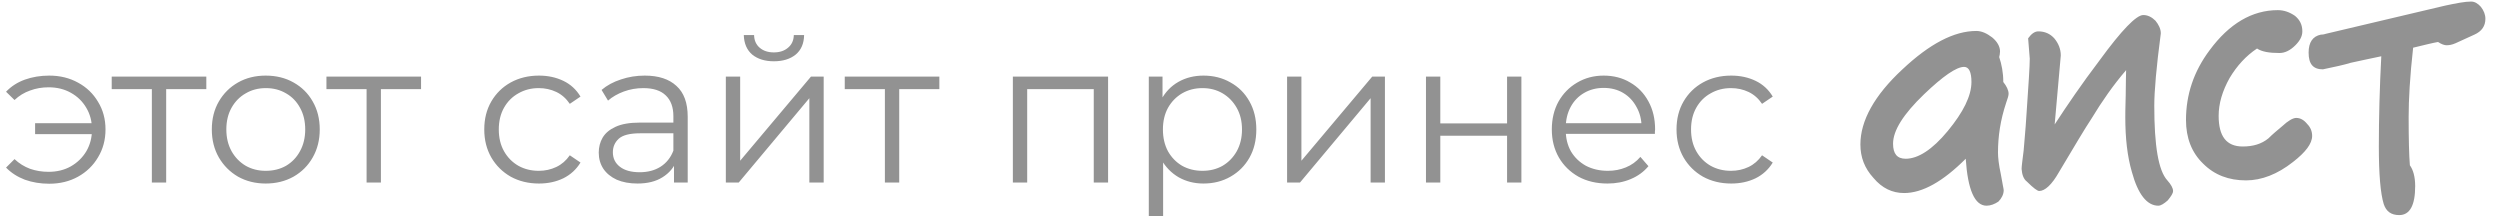<?xml version="1.0" encoding="UTF-8"?> <svg xmlns="http://www.w3.org/2000/svg" width="1041" height="90" viewBox="0 0 1041 90" fill="none"><g clip-path="url(#clip0_11_8)"><path d="M836.38 39.071C836.38 39.751 836.04 40.941 835.36 42.811C832.98 49.951 831.96 56.751 831.96 63.551C831.96 65.591 832.3 68.651 833.15 72.561C833.83 76.641 834.34 78.681 834.34 79.191C834.34 80.891 833.49 82.591 832.13 83.951C830.6 84.971 828.9 85.651 827.2 85.651C822.27 85.651 819.38 79.021 818.53 66.101C809.01 75.621 800.51 80.381 792.86 80.381C787.93 80.381 783.68 78.341 780.11 74.091C776.37 70.011 774.67 65.421 774.67 60.151C774.67 50.291 780.45 39.751 792.18 28.871C803.4 18.331 813.6 12.891 822.95 12.891C825.16 12.891 827.37 13.911 829.58 15.611C831.62 17.311 832.81 19.351 832.81 21.391C832.81 22.241 832.64 23.091 832.47 23.771C833.49 26.831 834.17 30.231 834.17 34.141C835.53 35.841 836.38 37.541 836.38 39.071ZM820.91 34.141C820.91 30.061 819.89 27.851 817.85 27.851C814.62 27.851 809.01 31.761 801.19 39.241C792.52 47.571 788.27 54.371 788.27 59.811C788.27 64.061 789.97 66.101 793.54 66.101C798.64 66.101 804.59 62.361 811.05 54.541C817.51 46.721 820.91 39.921 820.91 34.141ZM904.863 79.531C904.863 80.551 904.013 81.741 902.653 83.441C901.123 84.801 899.763 85.651 898.743 85.651C893.983 85.651 890.243 80.891 887.693 71.541C885.823 65.081 884.973 57.601 884.973 48.761C884.973 48.081 884.973 45.191 885.143 39.751C885.143 34.481 885.313 30.911 885.313 29.211C880.043 35.331 875.283 42.131 870.863 49.441C868.143 53.521 863.723 61.001 857.433 71.541C854.373 76.981 851.483 79.531 849.103 79.531C848.423 79.531 846.723 78.341 844.003 75.621C842.643 74.601 841.963 72.731 841.793 70.351C841.793 69.331 842.133 66.781 842.643 62.701C842.983 58.451 843.323 55.051 843.493 52.501L843.833 47.571C844.683 35.161 845.193 27.511 845.193 24.451C845.193 23.771 844.853 20.881 844.513 15.951C845.873 14.081 847.233 13.061 848.763 13.061C851.483 13.061 853.693 14.081 855.393 15.951C857.093 17.991 858.113 20.371 858.113 23.091C857.603 28.871 856.753 38.561 855.563 51.821C860.663 44.001 866.783 34.991 874.263 25.131C883.443 12.551 889.563 6.261 892.453 6.261C894.323 6.261 896.023 7.111 897.553 8.641C898.913 10.341 899.763 12.041 899.763 13.911C897.893 28.021 897.043 38.051 897.043 44.001C897.043 60.661 898.743 71.031 902.483 75.111C904.013 76.811 904.863 78.341 904.863 79.531ZM962.775 56.581C962.775 59.811 960.055 63.381 954.785 67.461C948.325 72.561 941.695 75.111 935.235 75.111C928.095 75.111 922.145 72.901 917.385 68.141C912.625 63.551 910.245 57.431 910.245 49.951C910.245 39.411 913.475 29.721 920.105 20.881C928.265 9.831 937.785 4.221 948.495 4.221C951.045 4.221 953.425 5.071 955.635 6.601C957.675 8.301 958.695 10.341 958.695 13.061C958.695 15.101 957.675 16.971 955.805 18.841C953.595 21.051 951.385 22.071 949.175 22.071C944.925 22.071 941.865 21.561 939.825 20.201C935.235 23.261 931.495 27.341 928.435 32.441C925.375 37.881 923.845 43.151 923.845 48.251C923.845 56.751 927.075 61.001 933.875 61.001C938.125 61.001 941.695 59.981 944.585 57.601C946.285 55.901 948.325 54.201 950.365 52.501C952.745 50.291 954.785 49.101 956.145 49.101C957.845 49.101 959.375 49.951 960.735 51.651C962.095 53.011 962.775 54.711 962.775 56.581ZM1034.92 7.791C1034.92 10.851 1033.39 13.061 1030.33 14.421L1022.51 17.991C1020.98 18.671 1019.79 18.841 1018.77 18.841C1017.92 18.841 1016.73 18.501 1015.2 17.481C1013.16 17.821 1009.76 18.671 1004.83 19.861C1003.47 31.931 1002.96 41.621 1002.96 48.761C1002.96 57.941 1003.13 64.571 1003.47 68.821C1004.83 70.691 1005.68 73.581 1005.68 77.491C1005.68 85.481 1003.47 89.561 999.047 89.561C995.647 89.561 993.607 88.031 992.587 84.971C991.227 80.551 990.547 72.561 990.547 61.001C990.547 49.101 990.887 36.521 991.567 23.431C987.997 24.111 983.747 25.131 978.817 26.151C976.097 27.001 972.187 27.851 967.257 28.871C963.177 28.871 961.307 26.661 961.307 21.901C961.307 17.651 963.007 15.101 966.407 14.421C966.747 14.421 967.427 14.421 968.447 14.081C982.727 10.681 999.387 6.771 1018.09 2.351C1022.85 1.331 1026.42 0.651 1028.97 0.651C1030.5 0.651 1031.86 1.501 1033.05 2.861C1034.24 4.391 1034.92 6.091 1034.92 7.791Z" fill="#929292"></path><path d="M14.616 55.84V51.304H40.236V55.84H14.616ZM20.496 31.48C24.976 31.48 28.98 32.46 32.508 34.42C36.036 36.324 38.808 38.984 40.824 42.4C42.896 45.76 43.932 49.596 43.932 53.908C43.932 58.22 42.896 62.084 40.824 65.5C38.808 68.916 36.036 71.604 32.508 73.564C28.98 75.524 24.976 76.504 20.496 76.504C16.856 76.504 13.468 75.944 10.332 74.824C7.252 73.648 4.648 71.968 2.52 69.784L6.048 66.256C7.952 68.048 10.108 69.392 12.516 70.288C14.924 71.128 17.5 71.548 20.244 71.548C23.716 71.548 26.796 70.792 29.484 69.28C32.228 67.712 34.384 65.612 35.952 62.98C37.52 60.292 38.304 57.268 38.304 53.908C38.304 50.548 37.52 47.552 35.952 44.92C34.384 42.232 32.228 40.132 29.484 38.62C26.796 37.108 23.716 36.352 20.244 36.352C17.5 36.352 14.924 36.8 12.516 37.696C10.108 38.536 7.952 39.852 6.048 41.644L2.52 38.2C4.648 35.96 7.252 34.28 10.332 33.16C13.468 32.04 16.856 31.48 20.496 31.48ZM63.232 76V35.512L64.744 37.108H46.516V31.9H85.912V37.108H67.684L69.196 35.512V76H63.232ZM110.628 76.42C106.372 76.42 102.536 75.468 99.12 73.564C95.76 71.604 93.1 68.944 91.14 65.584C89.18 62.168 88.2 58.276 88.2 53.908C88.2 49.484 89.18 45.592 91.14 42.232C93.1 38.872 95.76 36.24 99.12 34.336C102.48 32.432 106.316 31.48 110.628 31.48C114.996 31.48 118.86 32.432 122.22 34.336C125.636 36.24 128.296 38.872 130.2 42.232C132.16 45.592 133.14 49.484 133.14 53.908C133.14 58.276 132.16 62.168 130.2 65.584C128.296 68.944 125.636 71.604 122.22 73.564C118.804 75.468 114.94 76.42 110.628 76.42ZM110.628 71.128C113.82 71.128 116.648 70.428 119.112 69.028C121.576 67.572 123.508 65.556 124.908 62.98C126.364 60.348 127.092 57.324 127.092 53.908C127.092 50.436 126.364 47.412 124.908 44.836C123.508 42.26 121.576 40.272 119.112 38.872C116.648 37.416 113.848 36.688 110.712 36.688C107.576 36.688 104.776 37.416 102.312 38.872C99.848 40.272 97.888 42.26 96.432 44.836C94.976 47.412 94.248 50.436 94.248 53.908C94.248 57.324 94.976 60.348 96.432 62.98C97.888 65.556 99.848 67.572 102.312 69.028C104.776 70.428 107.548 71.128 110.628 71.128ZM152.646 76V35.512L154.158 37.108H135.93V31.9H175.326V37.108H157.098L158.61 35.512V76H152.646ZM224.413 76.42C220.045 76.42 216.125 75.468 212.653 73.564C209.237 71.604 206.549 68.944 204.589 65.584C202.629 62.168 201.649 58.276 201.649 53.908C201.649 49.484 202.629 45.592 204.589 42.232C206.549 38.872 209.237 36.24 212.653 34.336C216.125 32.432 220.045 31.48 224.413 31.48C228.165 31.48 231.553 32.208 234.577 33.664C237.601 35.12 239.981 37.304 241.717 40.216L237.265 43.24C235.753 41 233.877 39.348 231.637 38.284C229.397 37.22 226.961 36.688 224.329 36.688C221.193 36.688 218.365 37.416 215.845 38.872C213.325 40.272 211.337 42.26 209.881 44.836C208.425 47.412 207.697 50.436 207.697 53.908C207.697 57.38 208.425 60.404 209.881 62.98C211.337 65.556 213.325 67.572 215.845 69.028C218.365 70.428 221.193 71.128 224.329 71.128C226.961 71.128 229.397 70.596 231.637 69.532C233.877 68.468 235.753 66.844 237.265 64.66L241.717 67.684C239.981 70.54 237.601 72.724 234.577 74.236C231.553 75.692 228.165 76.42 224.413 76.42ZM280.649 76V66.256L280.397 64.66V48.364C280.397 44.612 279.333 41.728 277.205 39.712C275.133 37.696 272.025 36.688 267.881 36.688C265.025 36.688 262.309 37.164 259.733 38.116C257.157 39.068 254.973 40.328 253.181 41.896L250.493 37.444C252.733 35.54 255.421 34.084 258.557 33.076C261.693 32.012 264.997 31.48 268.469 31.48C274.181 31.48 278.577 32.908 281.657 35.764C284.793 38.564 286.361 42.848 286.361 48.616V76H280.649ZM265.445 76.42C262.141 76.42 259.257 75.888 256.793 74.824C254.385 73.704 252.537 72.192 251.249 70.288C249.961 68.328 249.317 66.088 249.317 63.568C249.317 61.272 249.849 59.2 250.913 57.352C252.033 55.448 253.825 53.936 256.289 52.816C258.809 51.64 262.169 51.052 266.369 51.052H281.573V55.504H266.537C262.281 55.504 259.313 56.26 257.633 57.772C256.009 59.284 255.197 61.16 255.197 63.4C255.197 65.92 256.177 67.936 258.137 69.448C260.097 70.96 262.841 71.716 266.369 71.716C269.729 71.716 272.613 70.96 275.021 69.448C277.485 67.88 279.277 65.64 280.397 62.728L281.741 66.844C280.621 69.756 278.661 72.08 275.861 73.816C273.117 75.552 269.645 76.42 265.445 76.42ZM302.238 76V31.9H308.202V66.928L337.686 31.9H342.978V76H337.014V40.888L307.614 76H302.238ZM322.23 25.516C318.534 25.516 315.538 24.592 313.242 22.744C311.002 20.84 309.826 18.124 309.714 14.596H313.998C314.054 16.836 314.838 18.6 316.35 19.888C317.862 21.176 319.822 21.82 322.23 21.82C324.638 21.82 326.598 21.176 328.11 19.888C329.678 18.6 330.49 16.836 330.546 14.596H334.83C334.774 18.124 333.598 20.84 331.302 22.744C329.006 24.592 325.982 25.516 322.23 25.516ZM368.47 76V35.512L369.982 37.108H351.754V31.9H391.15V37.108H372.922L374.434 35.512V76H368.47ZM421.757 76V31.9H461.405V76H455.441V35.512L456.953 37.108H426.209L427.721 35.512V76H421.757ZM501.123 76.42C497.315 76.42 493.871 75.552 490.791 73.816C487.711 72.024 485.247 69.476 483.399 66.172C481.607 62.812 480.711 58.724 480.711 53.908C480.711 49.092 481.607 45.032 483.399 41.728C485.191 38.368 487.627 35.82 490.707 34.084C493.787 32.348 497.259 31.48 501.123 31.48C505.323 31.48 509.075 32.432 512.379 34.336C515.739 36.184 518.371 38.816 520.275 42.232C522.179 45.592 523.131 49.484 523.131 53.908C523.131 58.388 522.179 62.308 520.275 65.668C518.371 69.028 515.739 71.66 512.379 73.564C509.075 75.468 505.323 76.42 501.123 76.42ZM478.359 92.296V31.9H484.071V45.172L483.483 53.992L484.323 62.896V92.296H478.359ZM500.703 71.128C503.839 71.128 506.639 70.428 509.103 69.028C511.567 67.572 513.527 65.556 514.983 62.98C516.439 60.348 517.167 57.324 517.167 53.908C517.167 50.492 516.439 47.496 514.983 44.92C513.527 42.344 511.567 40.328 509.103 38.872C506.639 37.416 503.839 36.688 500.703 36.688C497.567 36.688 494.739 37.416 492.219 38.872C489.755 40.328 487.795 42.344 486.339 44.92C484.939 47.496 484.239 50.492 484.239 53.908C484.239 57.324 484.939 60.348 486.339 62.98C487.795 65.556 489.755 67.572 492.219 69.028C494.739 70.428 497.567 71.128 500.703 71.128ZM535.945 76V31.9H541.909V66.928L571.393 31.9H576.685V76H570.721V40.888L541.321 76H535.945ZM593.777 76V31.9H599.741V51.388H627.545V31.9H633.509V76H627.545V56.512H599.741V76H593.777ZM669.361 76.42C664.769 76.42 660.737 75.468 657.265 73.564C653.793 71.604 651.077 68.944 649.117 65.584C647.157 62.168 646.177 58.276 646.177 53.908C646.177 49.54 647.101 45.676 648.949 42.316C650.853 38.956 653.429 36.324 656.677 34.42C659.981 32.46 663.677 31.48 667.765 31.48C671.909 31.48 675.577 32.432 678.769 34.336C682.017 36.184 684.565 38.816 686.413 42.232C688.261 45.592 689.185 49.484 689.185 53.908C689.185 54.188 689.157 54.496 689.101 54.832C689.101 55.112 689.101 55.42 689.101 55.756H650.713V51.304H685.909L683.557 53.068C683.557 49.876 682.857 47.048 681.457 44.584C680.113 42.064 678.265 40.104 675.913 38.704C673.561 37.304 670.845 36.604 667.765 36.604C664.741 36.604 662.025 37.304 659.617 38.704C657.209 40.104 655.333 42.064 653.989 44.584C652.645 47.104 651.973 49.988 651.973 53.236V54.16C651.973 57.52 652.701 60.488 654.157 63.064C655.669 65.584 657.741 67.572 660.373 69.028C663.061 70.428 666.113 71.128 669.529 71.128C672.217 71.128 674.709 70.652 677.005 69.7C679.357 68.748 681.373 67.292 683.053 65.332L686.413 69.196C684.453 71.548 681.989 73.34 679.021 74.572C676.109 75.804 672.889 76.42 669.361 76.42ZM720.866 76.42C716.498 76.42 712.578 75.468 709.106 73.564C705.69 71.604 703.002 68.944 701.042 65.584C699.082 62.168 698.102 58.276 698.102 53.908C698.102 49.484 699.082 45.592 701.042 42.232C703.002 38.872 705.69 36.24 709.106 34.336C712.578 32.432 716.498 31.48 720.866 31.48C724.618 31.48 728.006 32.208 731.03 33.664C734.054 35.12 736.434 37.304 738.17 40.216L733.718 43.24C732.206 41 730.33 39.348 728.09 38.284C725.85 37.22 723.414 36.688 720.782 36.688C717.646 36.688 714.818 37.416 712.298 38.872C709.778 40.272 707.79 42.26 706.334 44.836C704.878 47.412 704.15 50.436 704.15 53.908C704.15 57.38 704.878 60.404 706.334 62.98C707.79 65.556 709.778 67.572 712.298 69.028C714.818 70.428 717.646 71.128 720.782 71.128C723.414 71.128 725.85 70.596 728.09 69.532C730.33 68.468 732.206 66.844 733.718 64.66L738.17 67.684C736.434 70.54 734.054 72.724 731.03 74.236C728.006 75.692 724.618 76.42 720.866 76.42Z" fill="#929292"></path></g><defs><clipPath id="clip0_11_8"><rect width="1041" height="90" fill="white"></rect></clipPath></defs></svg> 